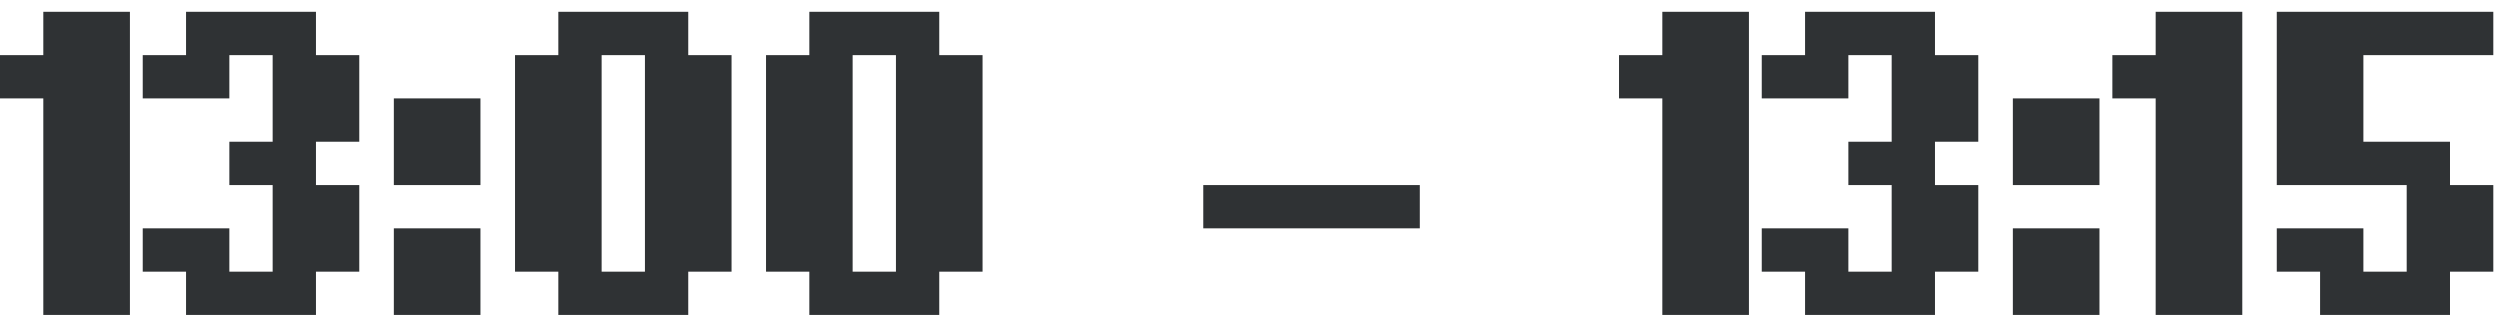 <?xml version="1.0" encoding="UTF-8"?> <svg xmlns="http://www.w3.org/2000/svg" width="127" height="16" viewBox="0 0 127 16" fill="none"><path d="M0 2.8H2.2V0.6H6.6V16H2.2V5H0V2.8ZM7.251 2.8H9.451V0.6H16.051V2.8H18.251V7.2H16.051V9.4H18.251V13.8H16.051V16H9.451V13.8H7.251V11.6H11.651V13.8H13.851V9.4H11.651V7.2H13.851V2.8H11.651V5H7.251V2.8ZM20.007 11.6H24.407V16H20.007V11.6ZM20.007 5H24.407V9.4H20.007V5ZM34.963 13.8V16H28.363V13.8H26.163V2.8H28.363V0.6H34.963V2.8H37.163V13.8H34.963ZM30.563 13.8H32.763V2.8H30.563V13.8ZM47.714 13.8V16H41.114V13.8H38.914V2.8H41.114V0.6H47.714V2.8H49.914V13.8H47.714ZM43.314 13.8H45.514V2.8H43.314V13.8ZM61.126 9.4H72.126V11.6H61.126V9.4ZM82.246 2.8H84.446V0.6H88.846V16H84.446V5H82.246V2.8ZM89.497 2.8H91.697V0.6H98.297V2.8H100.497V7.2H98.297V9.4H100.497V13.8H98.297V16H91.697V13.8H89.497V11.6H93.897V13.8H96.097V9.4H93.897V7.2H96.097V2.8H93.897V5H89.497V2.8ZM102.253 11.6H106.653V16H102.253V11.6ZM102.253 5H106.653V9.4H102.253V5ZM107.308 2.8H109.508V0.6H113.908V16H109.508V5H107.308V2.8ZM126.66 0.6V2.8H120.06V7.2H124.46V9.4H126.66V13.8H124.46V16H117.86V13.8H115.66V11.6H120.06V13.8H122.26V9.4H115.66V0.6H126.66Z" fill="#2F3234"></path></svg> 